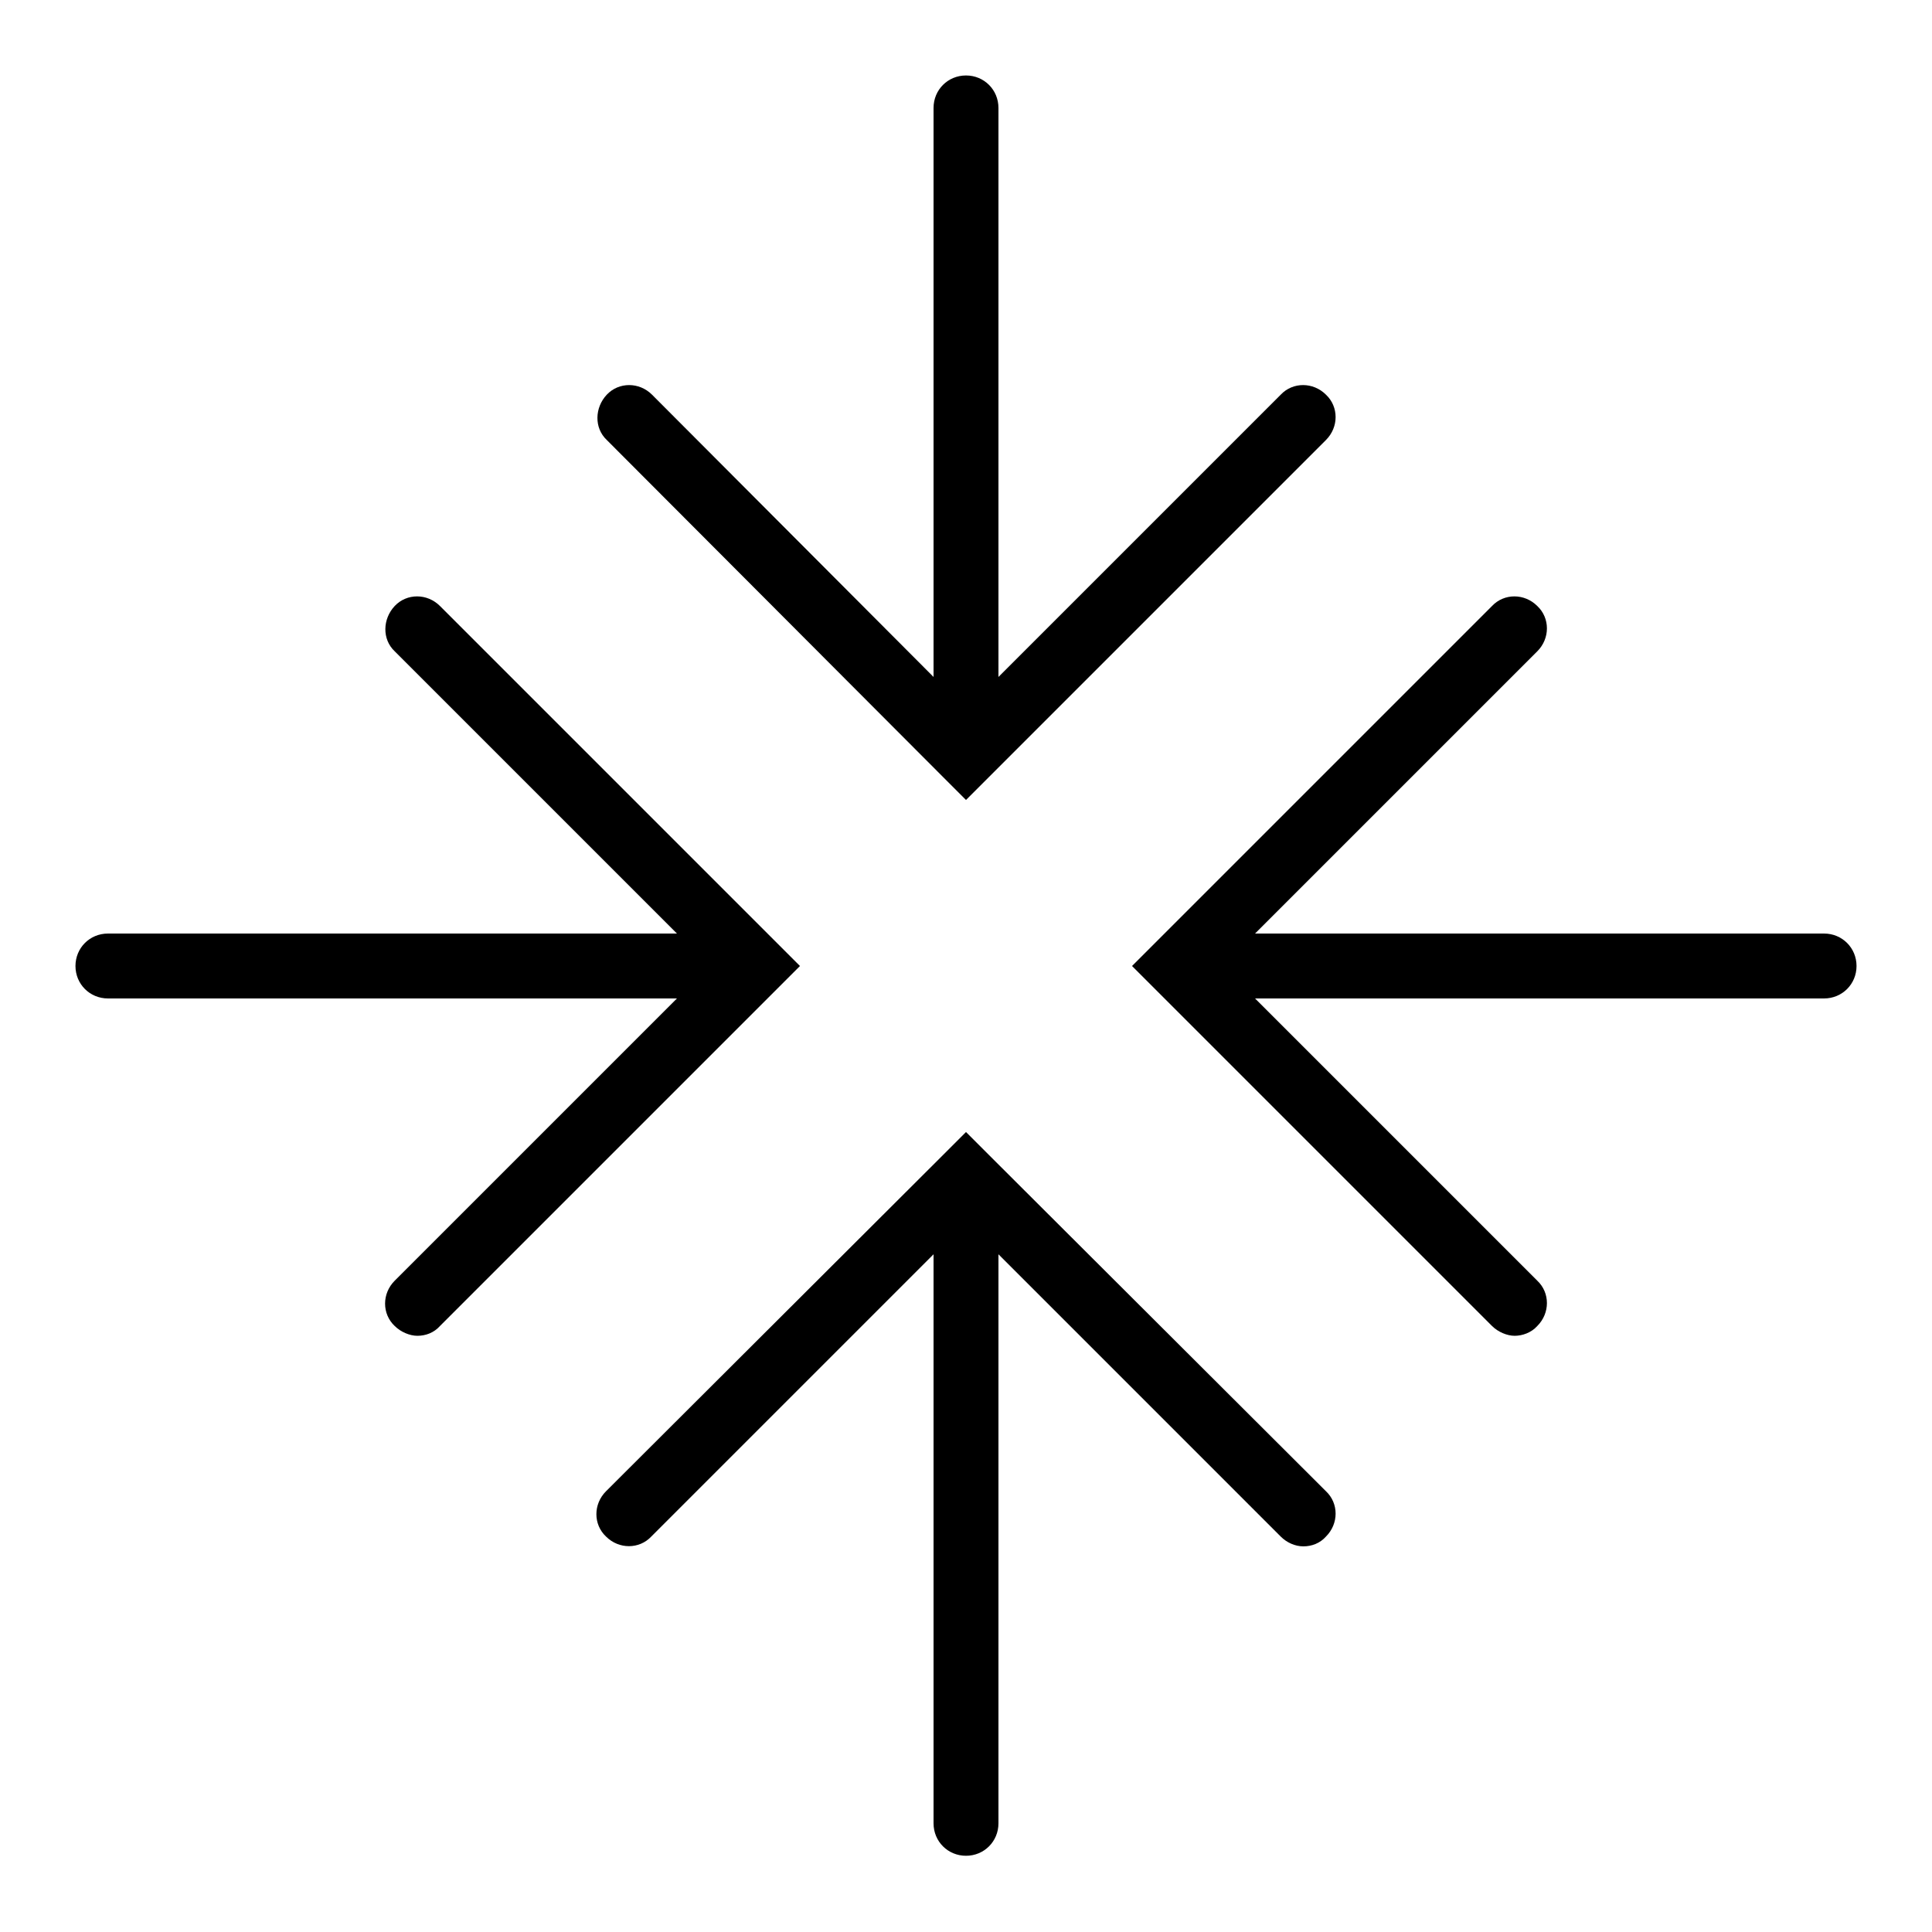 <?xml version="1.0" encoding="utf-8"?>
<!-- Svg Vector Icons : http://www.onlinewebfonts.com/icon -->
<!DOCTYPE svg PUBLIC "-//W3C//DTD SVG 1.1//EN" "http://www.w3.org/Graphics/SVG/1.1/DTD/svg11.dtd">
<svg version="1.1" xmlns="http://www.w3.org/2000/svg" xmlns:xlink="http://www.w3.org/1999/xlink" x="0px" y="0px" viewBox="0 0 256 256" enable-background="new 0 0 256 256" xml:space="preserve">
<g><g><g><g><path fill="#000000" d="M241.7,123.7h-75.4l37.4-37.4c1.7-1.7,1.7-4.4,0-6c-1.7-1.7-4.4-1.7-6,0L153,125l0,0l-3,3l3,3l0,0l44.7,44.7c0.8,0.8,2,1.3,3,1.3s2.2-0.4,3-1.3c1.7-1.7,1.7-4.4,0-6l-37.4-37.4h75.4c2.4,0,4.3-1.9,4.3-4.3C246,125.6,244.1,123.7,241.7,123.7z"/><path fill="#000000" d="M103,131l3-3l-3-3l0,0L58.3,80.3c-1.7-1.7-4.4-1.7-6,0s-1.7,4.4,0,6l37.4,37.4H14.3c-2.4,0-4.3,1.9-4.3,4.3c0,2.4,1.9,4.3,4.3,4.3h75.4l-37.4,37.4c-1.7,1.7-1.7,4.4,0,6c0.8,0.8,2,1.3,3,1.3c1.1,0,2.2-0.4,3-1.3L103,131C103,131,103,131,103,131z"/><path fill="#000000" d="M131,153L131,153l-3-3l-3,3l0,0l-44.7,44.6c-1.7,1.7-1.7,4.4,0,6c1.7,1.7,4.4,1.7,6,0l37.4-37.4v75.4c0,2.4,1.9,4.3,4.3,4.3c2.4,0,4.3-1.9,4.3-4.3v-75.4l37.4,37.4c0.8,0.8,1.9,1.3,3,1.3c1.1,0,2.2-0.4,3-1.3c1.7-1.7,1.7-4.4,0-6L131,153z"/><path fill="#000000" d="M125,103L125,103l3,3l3-3l0,0l44.7-44.7c1.7-1.7,1.7-4.4,0-6c-1.7-1.7-4.4-1.7-6,0l-37.4,37.4V14.3c0-2.4-1.9-4.3-4.3-4.3c-2.4,0-4.3,1.9-4.3,4.3v75.4L86.4,52.3c-1.7-1.7-4.4-1.7-6,0s-1.7,4.4,0,6L125,103z"/></g></g><g></g><g></g><g></g><g></g><g></g><g></g><g></g><g></g><g></g><g></g><g></g><g></g><g></g><g></g><g></g></g></g>
</svg>